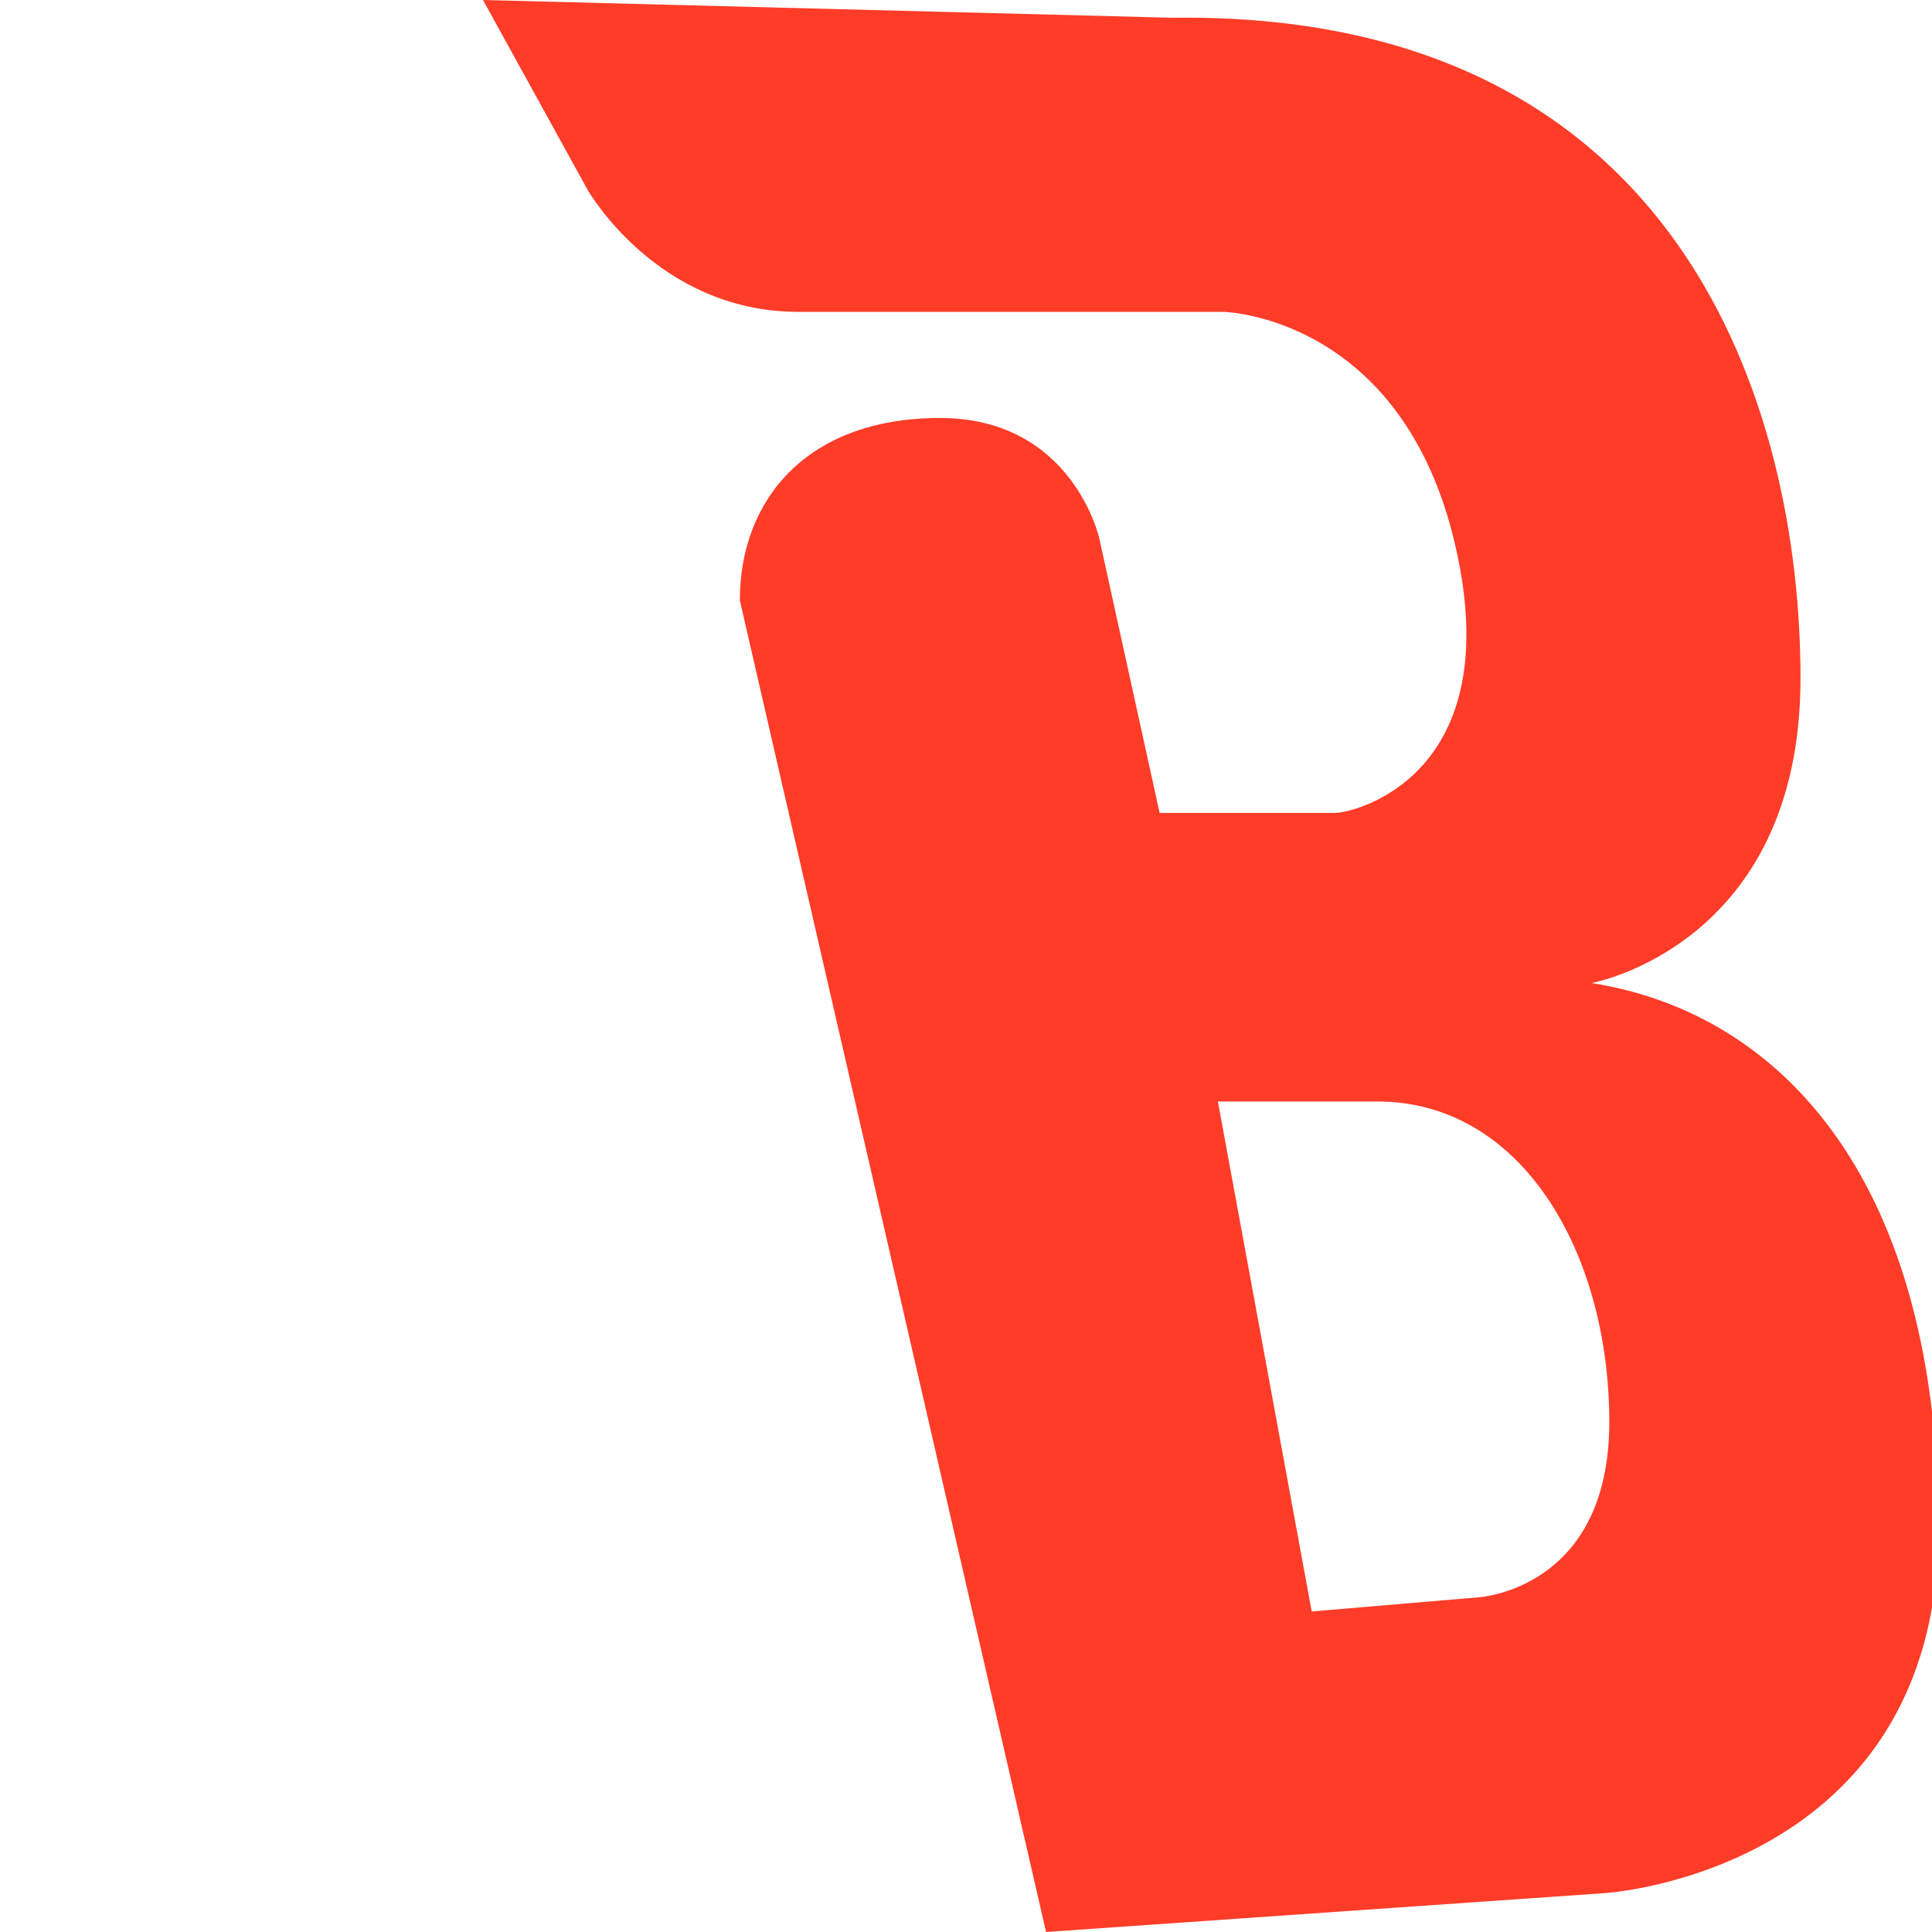 <svg width="32" height="32" viewBox="0 0 32 32" fill="none" xmlns="http://www.w3.org/2000/svg">
<g clip-path="url(#clip0_4672_3658)">
<path d="M19.411 0.294C27.887 0.177 29.822 6.806 29.822 11.234C29.822 15.661 26.361 16.282 26.361 16.282C29.558 16.786 32.108 19.623 32.108 25.314C32.108 31.004 26.595 31.355 26.595 31.355L17.326 32L12.254 9.944C12.254 8.273 13.369 6.923 15.568 6.923C17.767 6.923 18.208 8.918 18.208 8.918L19.207 13.465H22.11C22.434 13.465 24.984 12.85 24.105 9.038C23.226 5.225 20.262 5.165 20.262 5.165H13.222C10.877 5.165 9.731 3.141 9.731 3.141L8 0L19.411 0.294ZM21.726 26.691L24.483 26.457C24.483 26.457 26.655 26.34 26.655 23.553C26.655 20.766 25.218 18.244 22.812 18.244H20.172L21.726 26.691Z" fill="#FF3C28"/>
</g>
<defs>
<clipPath id="clip0_4672_3658">
<rect width="32" height="32" fill="white"/>
</clipPath>
</defs>
</svg>
